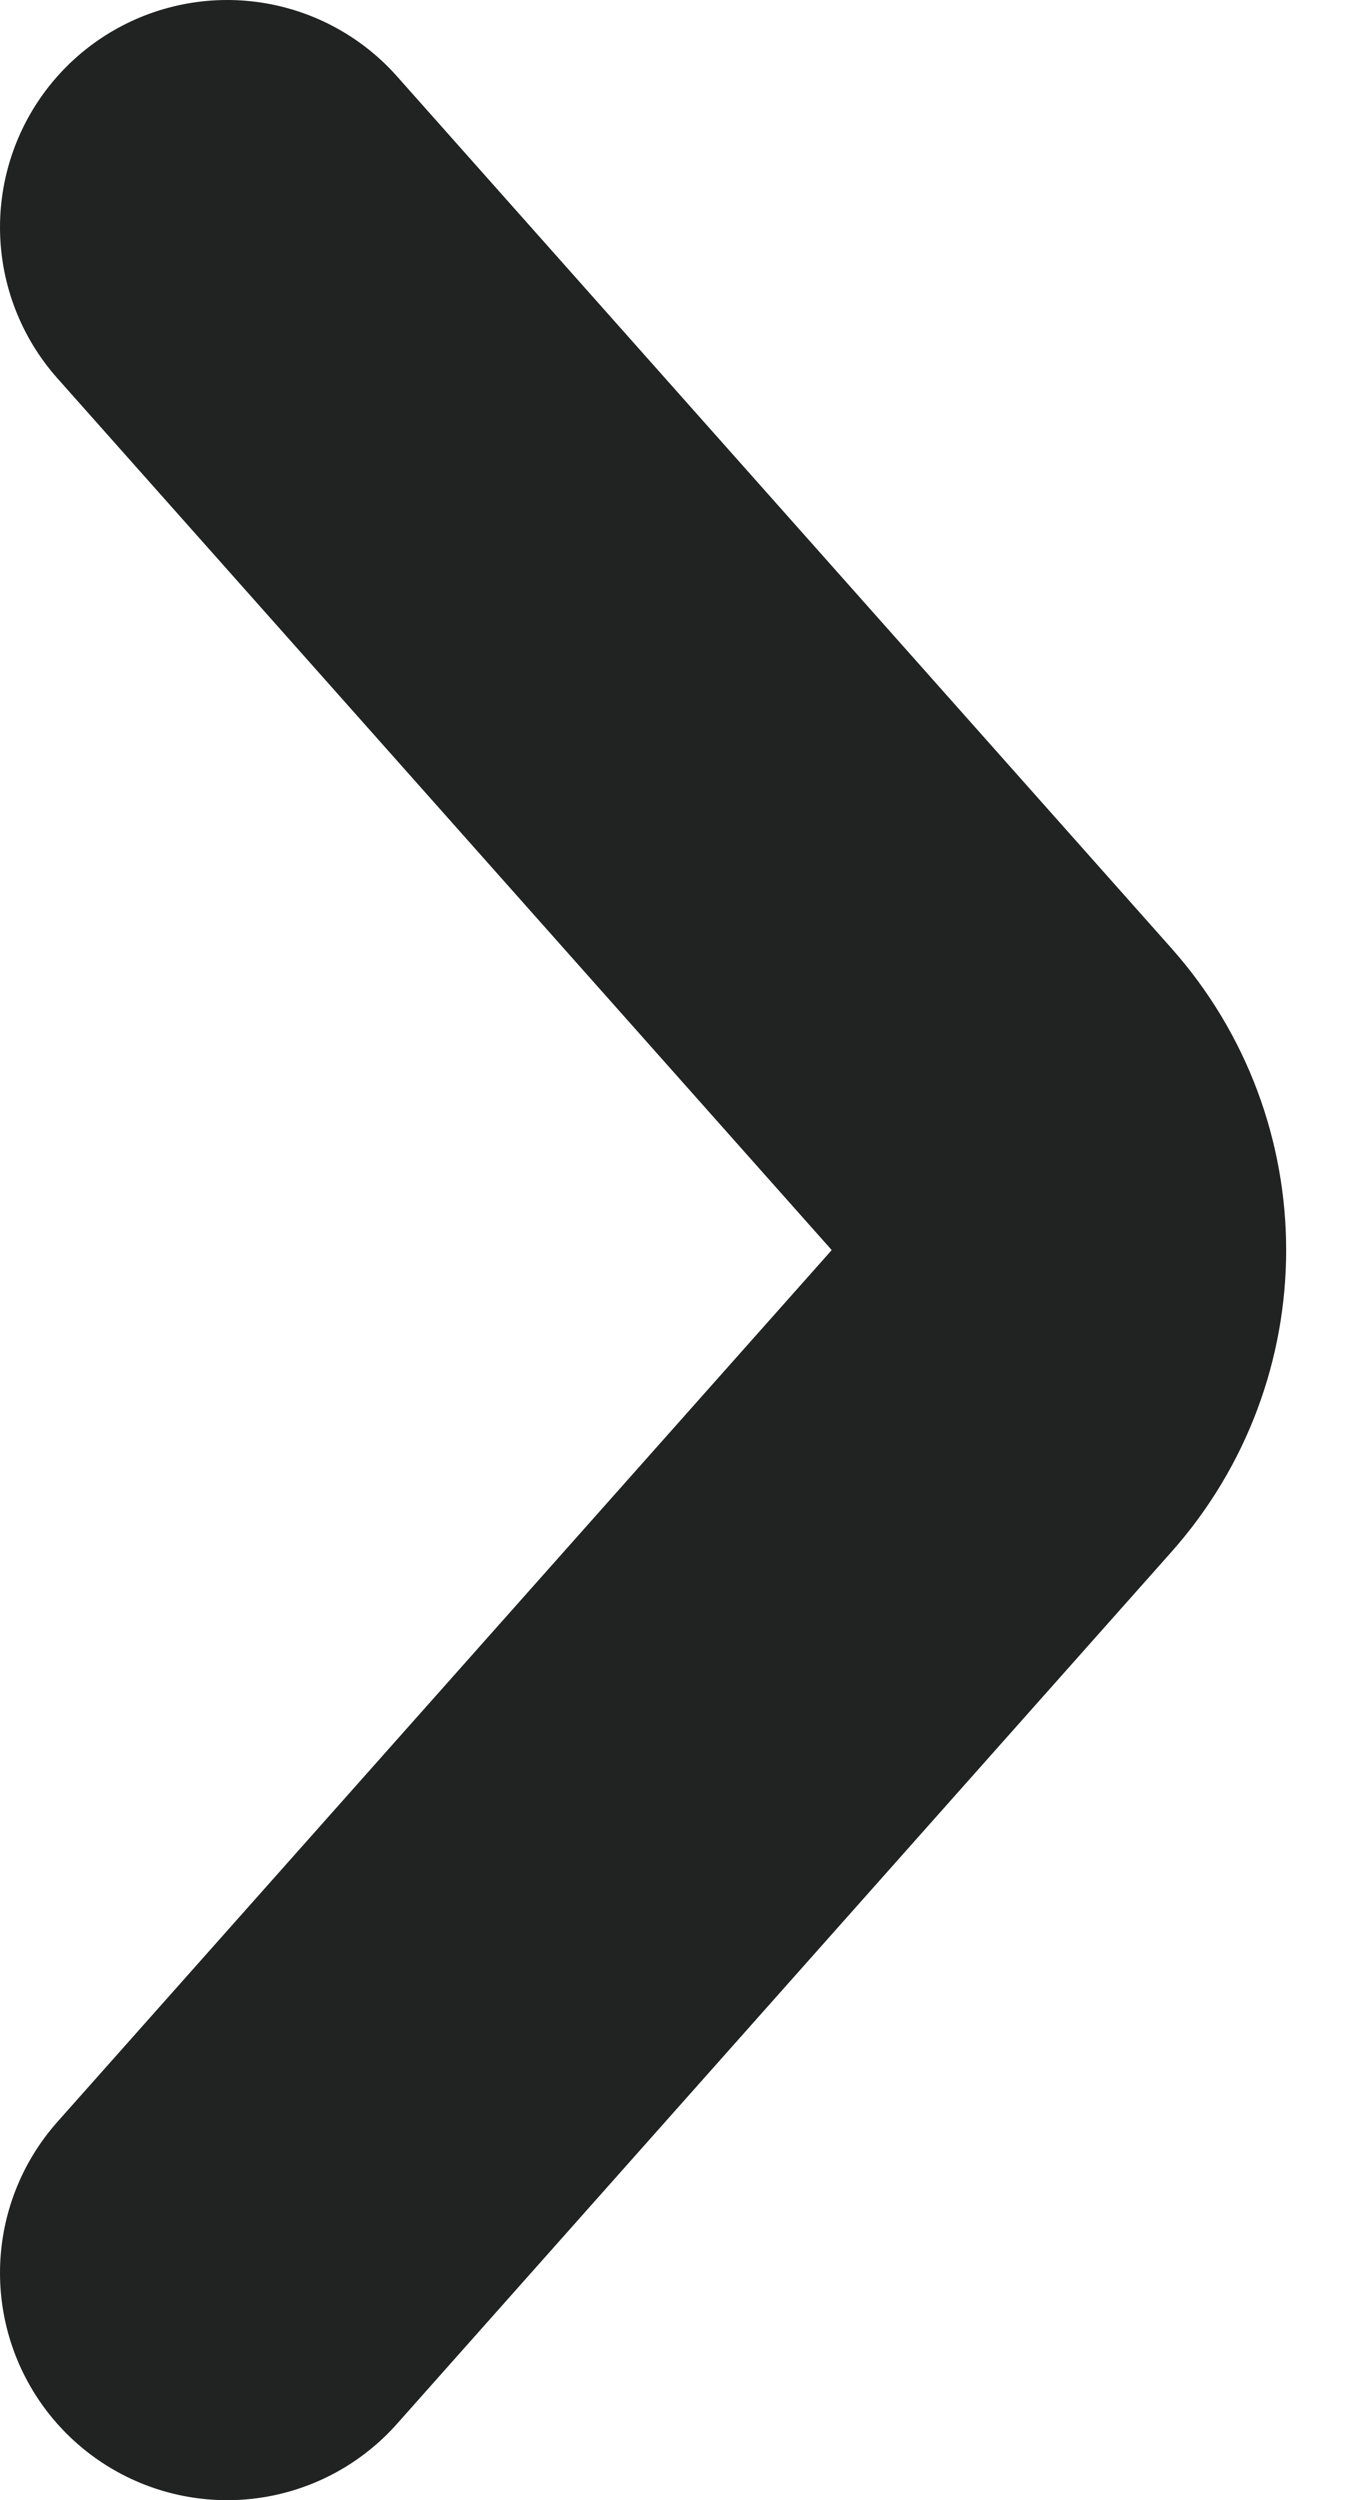 <?xml version="1.0" encoding="UTF-8"?> <svg xmlns="http://www.w3.org/2000/svg" width="6" height="11" viewBox="0 0 6 11" fill="none"> <path d="M1 1L4.409 4.836C4.746 5.215 4.746 5.785 4.409 6.164L1 10" stroke="#212322" stroke-width="2" stroke-linecap="round"></path> </svg> 